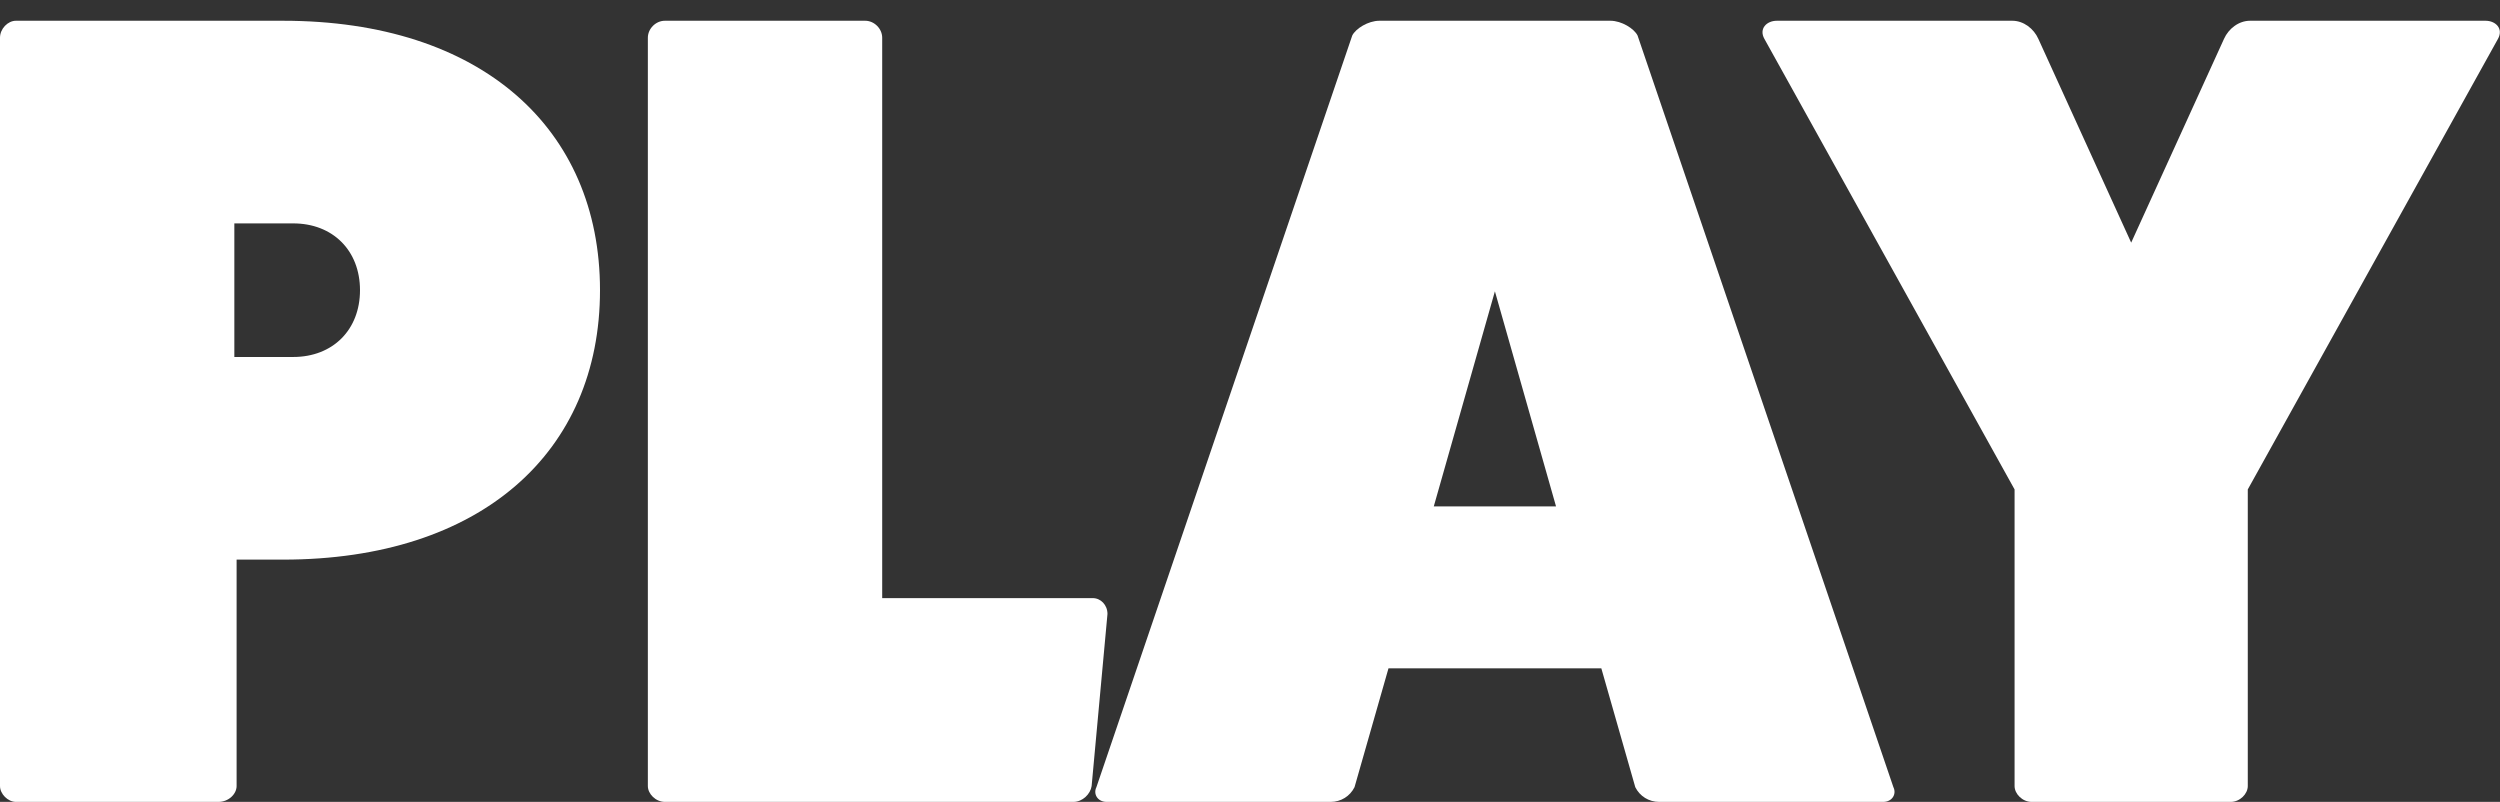 <svg width="106" height="34" viewBox="0 0 106 34" fill="none" xmlns="http://www.w3.org/2000/svg">
<rect x="0" y="0" width="106" height="34" fill="#333333" stroke="none"/>
<path d="M0.672 0.88C0.336 0.88 0 1.216 0 1.6V33.328C0 33.664 0.336 34 0.672 34H9.264C9.696 34 10.032 33.664 10.032 33.328V23.728H12C20.4 23.728 25.44 19.168 25.44 12.304C25.44 5.44 20.4 0.88 12 0.88H0.672ZM9.936 15.136V9.472H12.432C14.112 9.472 15.264 10.624 15.264 12.304C15.264 13.984 14.112 15.136 12.432 15.136H9.936Z" fill="white"/>
<path d="M37.405 25.36V1.6C37.405 1.216 37.069 0.88 36.685 0.88H28.189C27.805 0.88 27.469 1.216 27.469 1.6V33.328C27.469 33.664 27.805 34 28.189 34H45.517C45.901 34 46.237 33.664 46.285 33.328L46.957 26.032C46.957 25.648 46.669 25.36 46.333 25.36H37.405Z" fill="white"/>
<path d="M69.432 1.504C69.288 1.216 68.76 0.88 68.28 0.88H58.488C58.008 0.88 57.48 1.216 57.336 1.504L46.488 33.376C46.344 33.664 46.536 34 46.92 34H56.424C56.856 34 57.24 33.76 57.432 33.376L58.872 28.336H67.896L69.336 33.376C69.528 33.76 69.912 34 70.344 34H79.848C80.232 34 80.424 33.664 80.28 33.376L69.432 1.504ZM65.976 21.472H60.792L63.384 12.352L65.976 21.472Z" fill="white"/>
<path d="M95.402 0.88C94.922 0.88 94.49 1.216 94.298 1.648L90.362 10.288L86.426 1.648C86.234 1.216 85.802 0.88 85.322 0.88H75.338C74.906 0.88 74.57 1.216 74.81 1.648L85.418 20.752V33.328C85.418 33.664 85.754 34 86.138 34H94.586C94.97 34 95.306 33.664 95.306 33.328V20.752L105.914 1.648C106.154 1.216 105.818 0.88 105.386 0.88H95.402Z" fill="white"/>
</svg>
